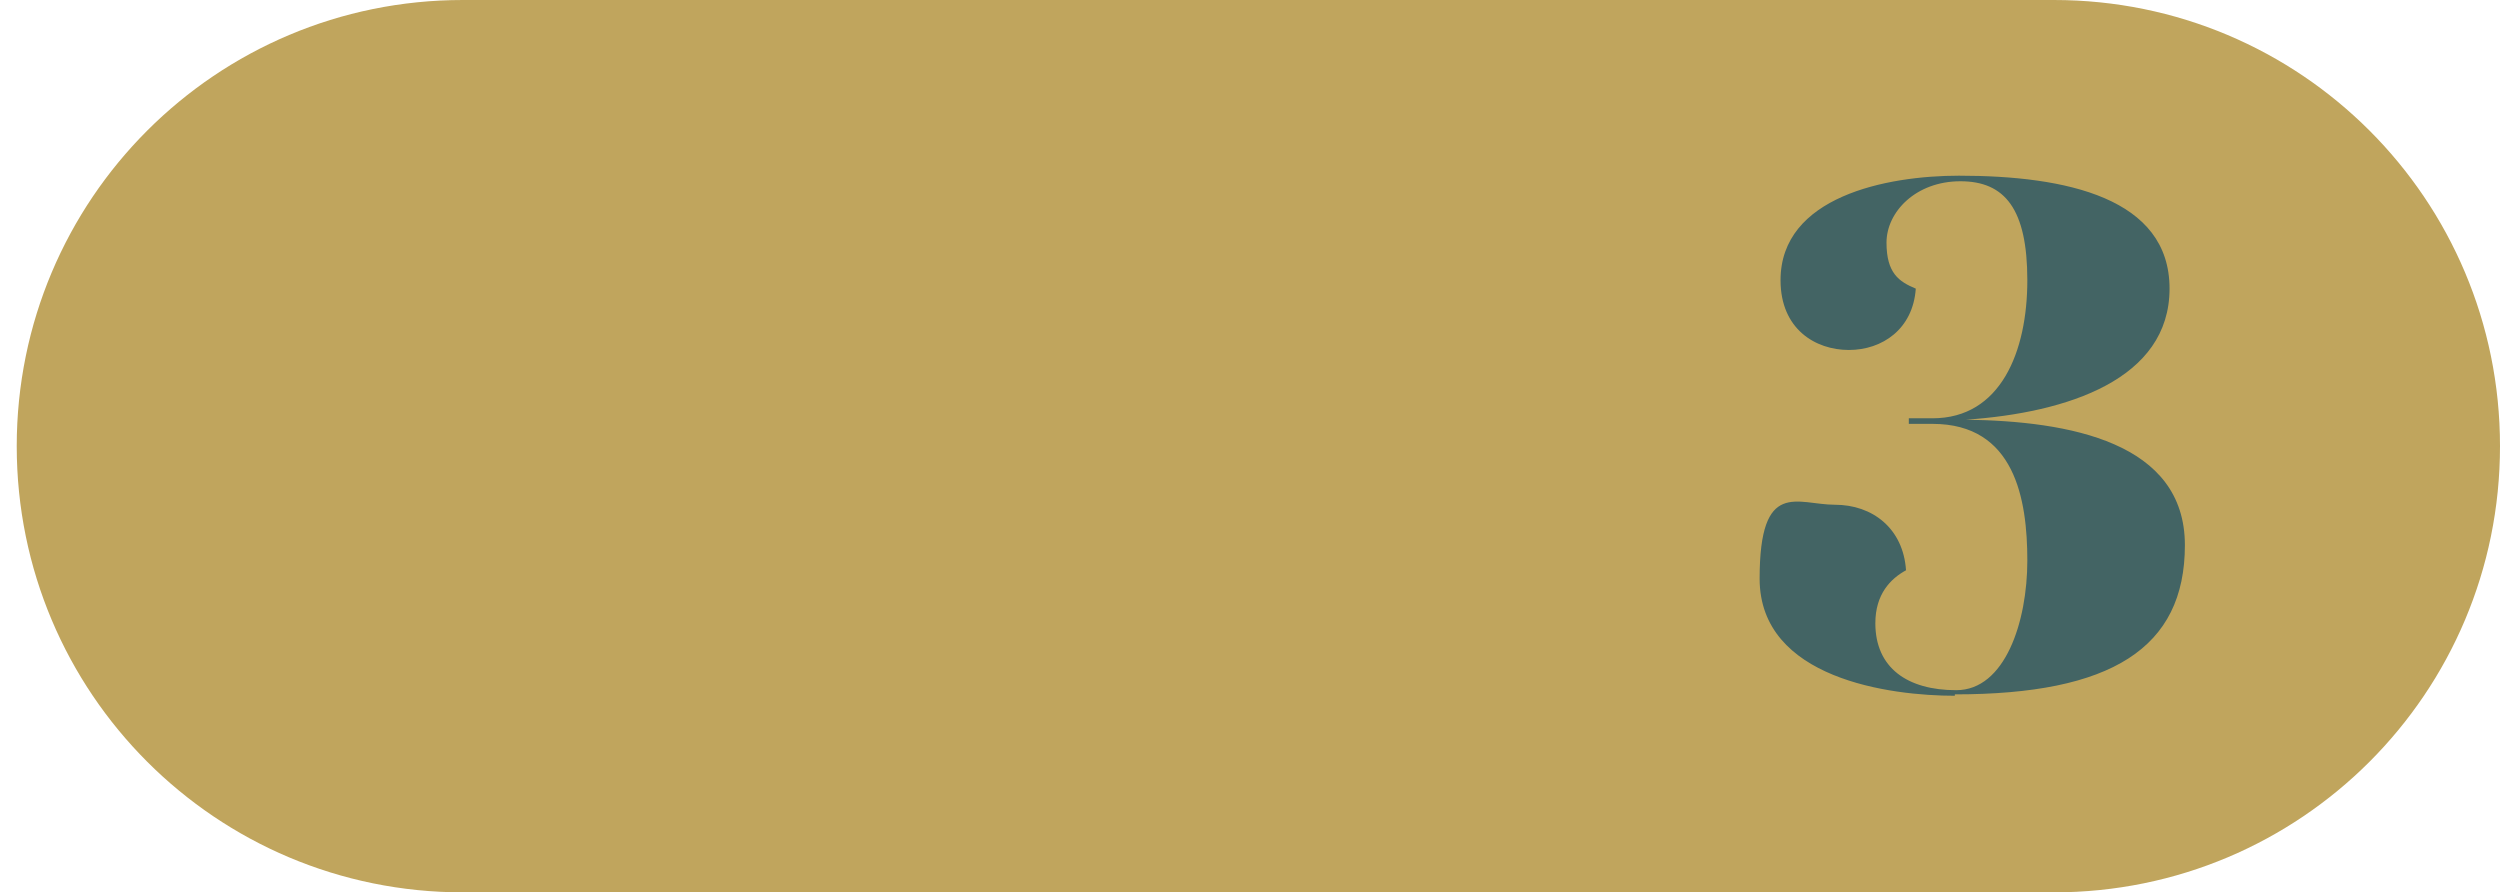 <?xml version="1.0" encoding="UTF-8"?>
<svg id="Camada_1" xmlns="http://www.w3.org/2000/svg" version="1.1" viewBox="0 0 179.3 64">
  <!-- Generator: Adobe Illustrator 29.7.1, SVG Export Plug-In . SVG Version: 2.1.1 Build 8)  -->
  <defs>
    <style>
      .st0 {
        fill: #436464;
      }

      .st1 {
        fill: #c0a55d;
      }
    </style>
  </defs>
  <path class="st1" d="M54.3,64V0s93,0,93,0c17.7,0,32,14.3,32,32s-14.3,32-32,32H54.3Z"/>
  <path class="st1" d="M126.2,0v64s-93,0-93,0c-17.7,0-32-14.3-32-32S15.5,0,33.2,0h93Z"/>
  <path class="st0" d="M140.2,49.9c-4.6,0-14-1.2-14-8.4s2.7-5.3,5.4-5.3,4.9,1.7,5.1,4.7c-1.1.6-2.2,1.7-2.2,3.8,0,3.2,2.3,4.8,5.8,4.8s5.1-4.9,5.1-9.3-.9-9.8-6.8-9.8h-1.7v-.4h1.7c4.9,0,6.8-4.8,6.8-9.9s-1.6-7.1-4.8-7.1-5.3,2.2-5.3,4.4.9,2.8,2.1,3.3c-.2,2.9-2.4,4.4-4.8,4.4s-4.9-1.5-4.9-5c0-6,7.6-7.5,12.8-7.5,7.7,0,15.1,1.6,15.1,8.1s-7.3,8.9-14.6,9.4h0c7.4.1,15.7,1.6,15.7,9s-5.3,10.7-16.5,10.7Z"/>
</svg>